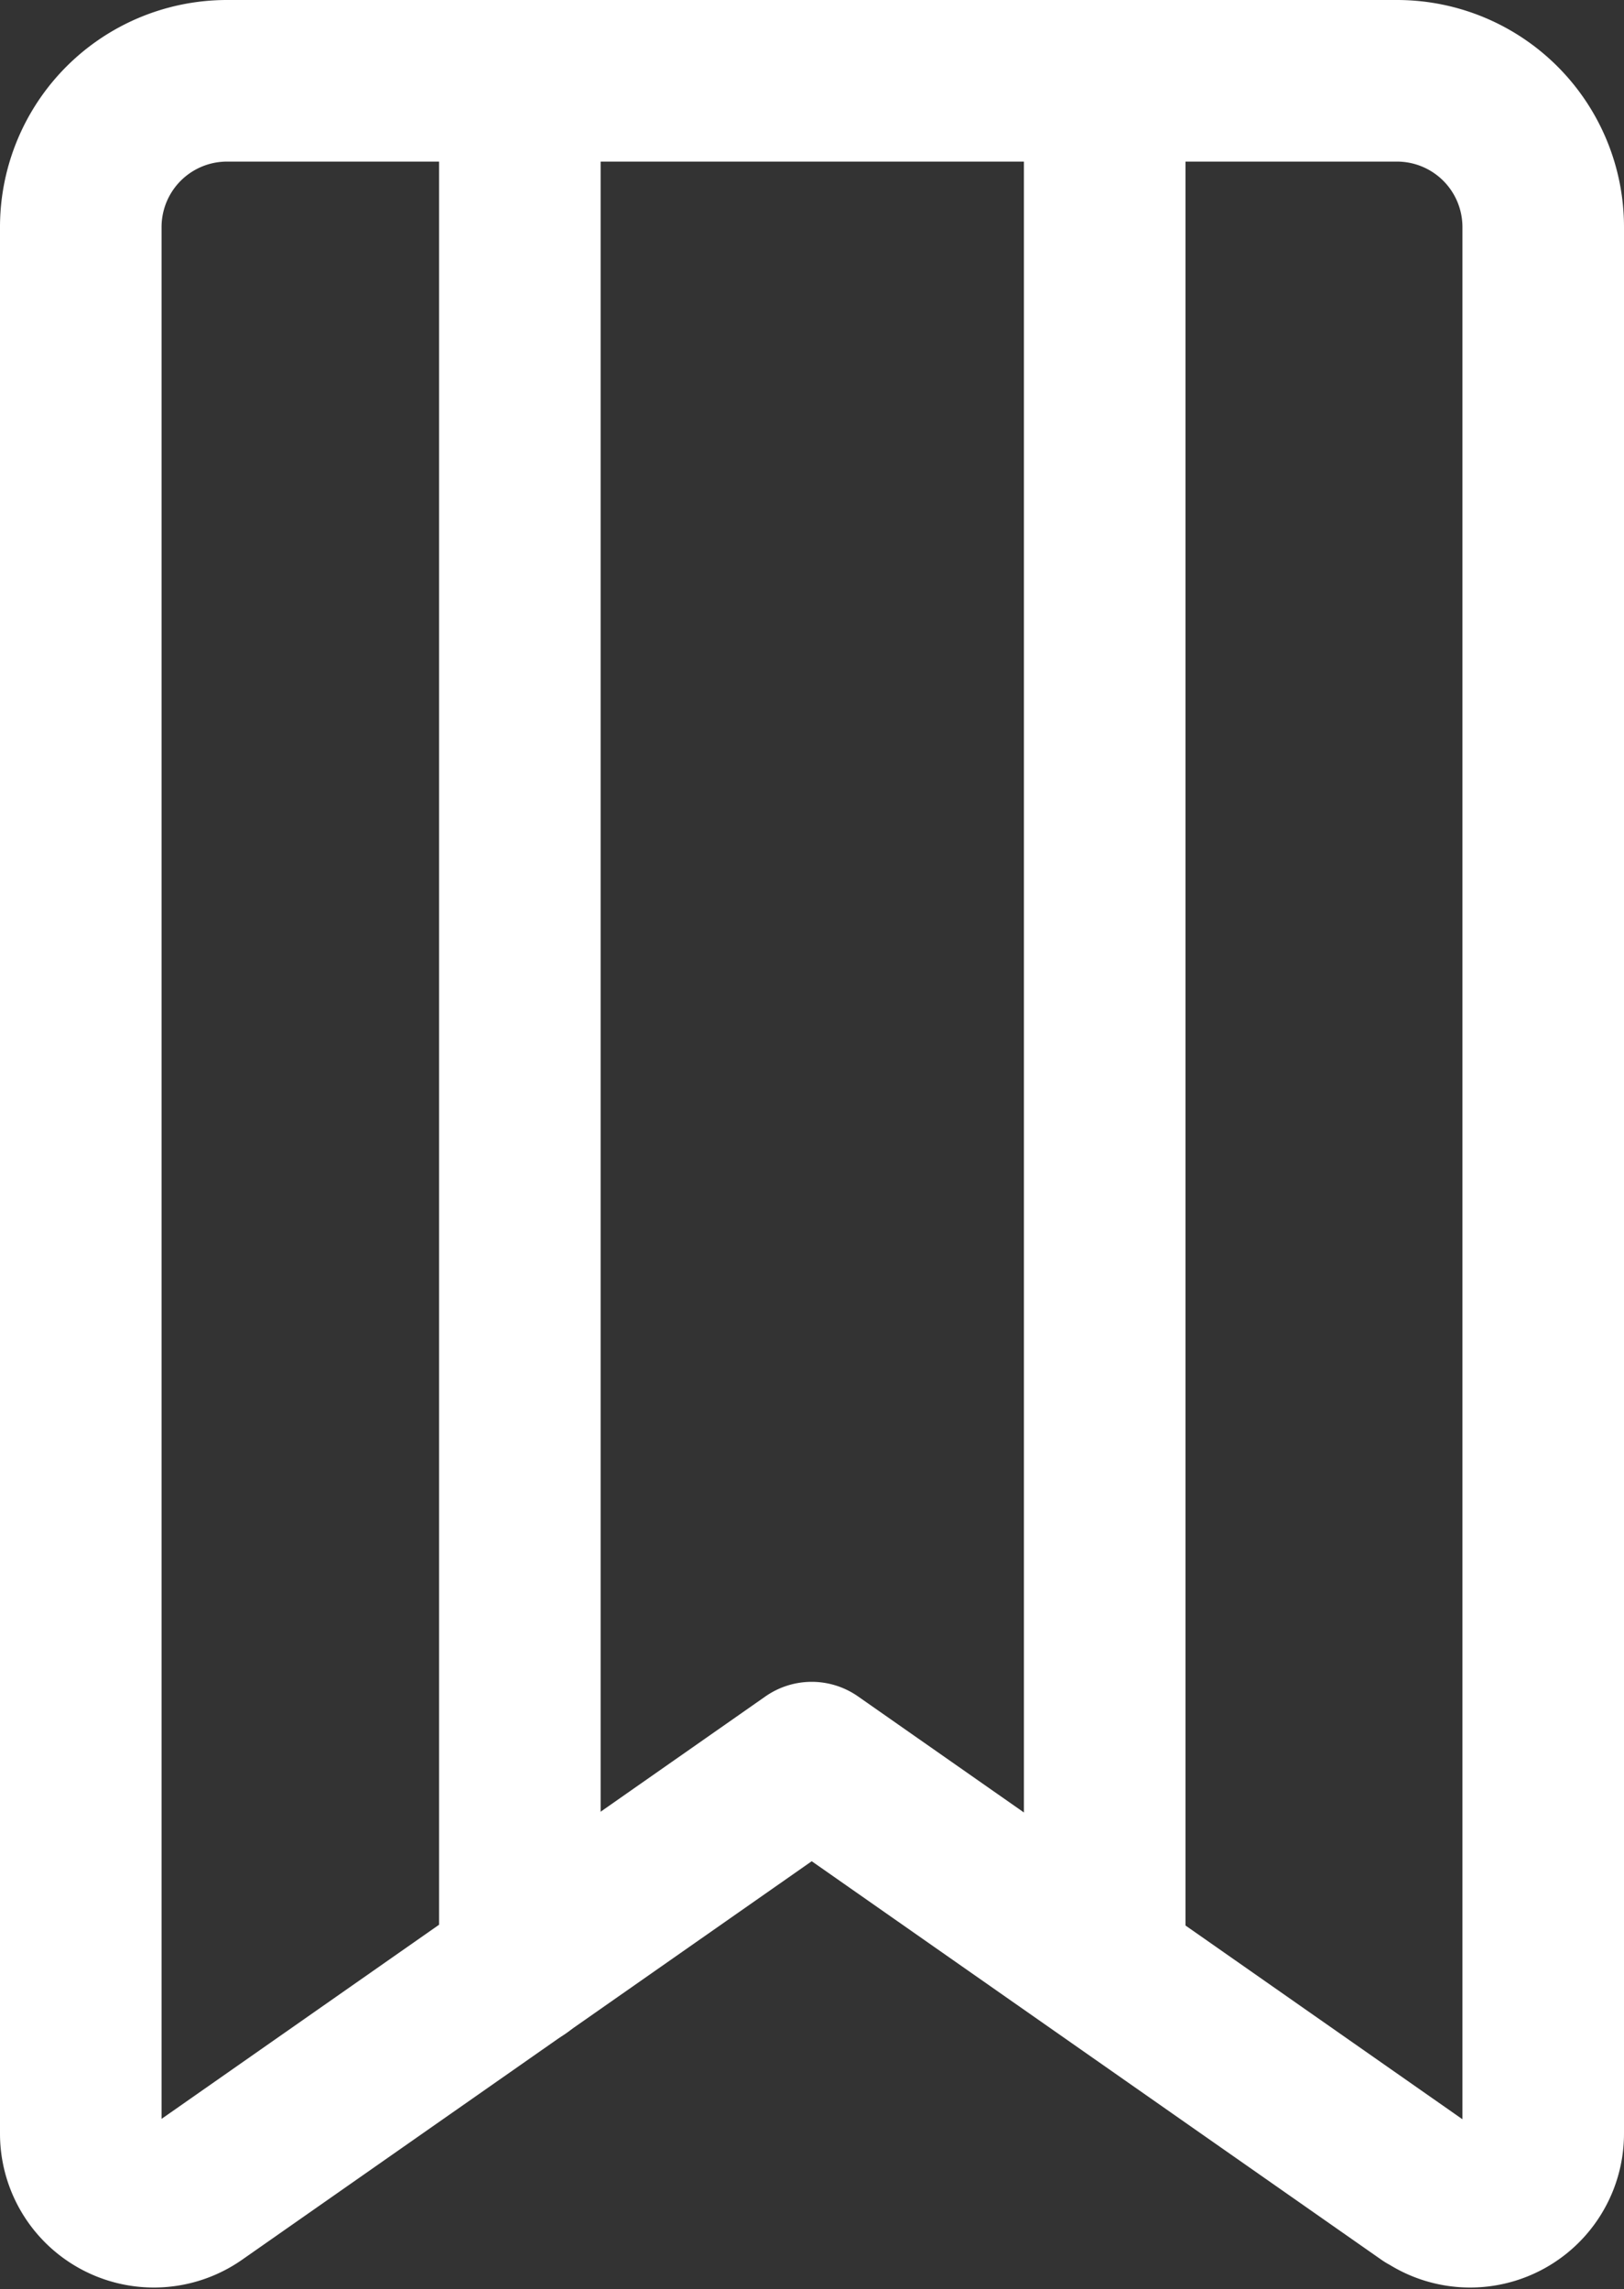 <svg xmlns="http://www.w3.org/2000/svg" width="12.062" height="17" viewBox="0 0 12.062 17">
  <rect x="0" y="0" width="12.062" height="17" fill="#333333" stroke="none"/>
  <g id="Groupe_9094" data-name="Groupe 9094" transform="translate(-3.896 -0.493)">
    <path id="Tracé_16983" data-name="Tracé 16983" d="M14.5,16.782l-4.575-3.2-4.575,3.2a.543.543,0,0,1-.854-.444V2.179a1.086,1.086,0,0,1,1.09-1.086h8.686a1.086,1.086,0,0,1,1.086,1.086V16.338a.543.543,0,0,1-.854.444Z" fill="none" stroke="#fff" stroke-linecap="round" stroke-linejoin="round" stroke-width="1.2"/>
    <path id="Tracé_16984" data-name="Tracé 16984" d="M9,1.094V15.1" transform="translate(-1.243)" fill="none" stroke="#fff" stroke-linecap="round" stroke-linejoin="round" stroke-width="1.2"/>
    <path id="Tracé_16985" data-name="Tracé 16985" d="M15,1.094V15.1" transform="translate(-2.899)" fill="none" stroke="#fff" stroke-linecap="round" stroke-linejoin="round" stroke-width="1.2"/>
  </g>
</svg>
